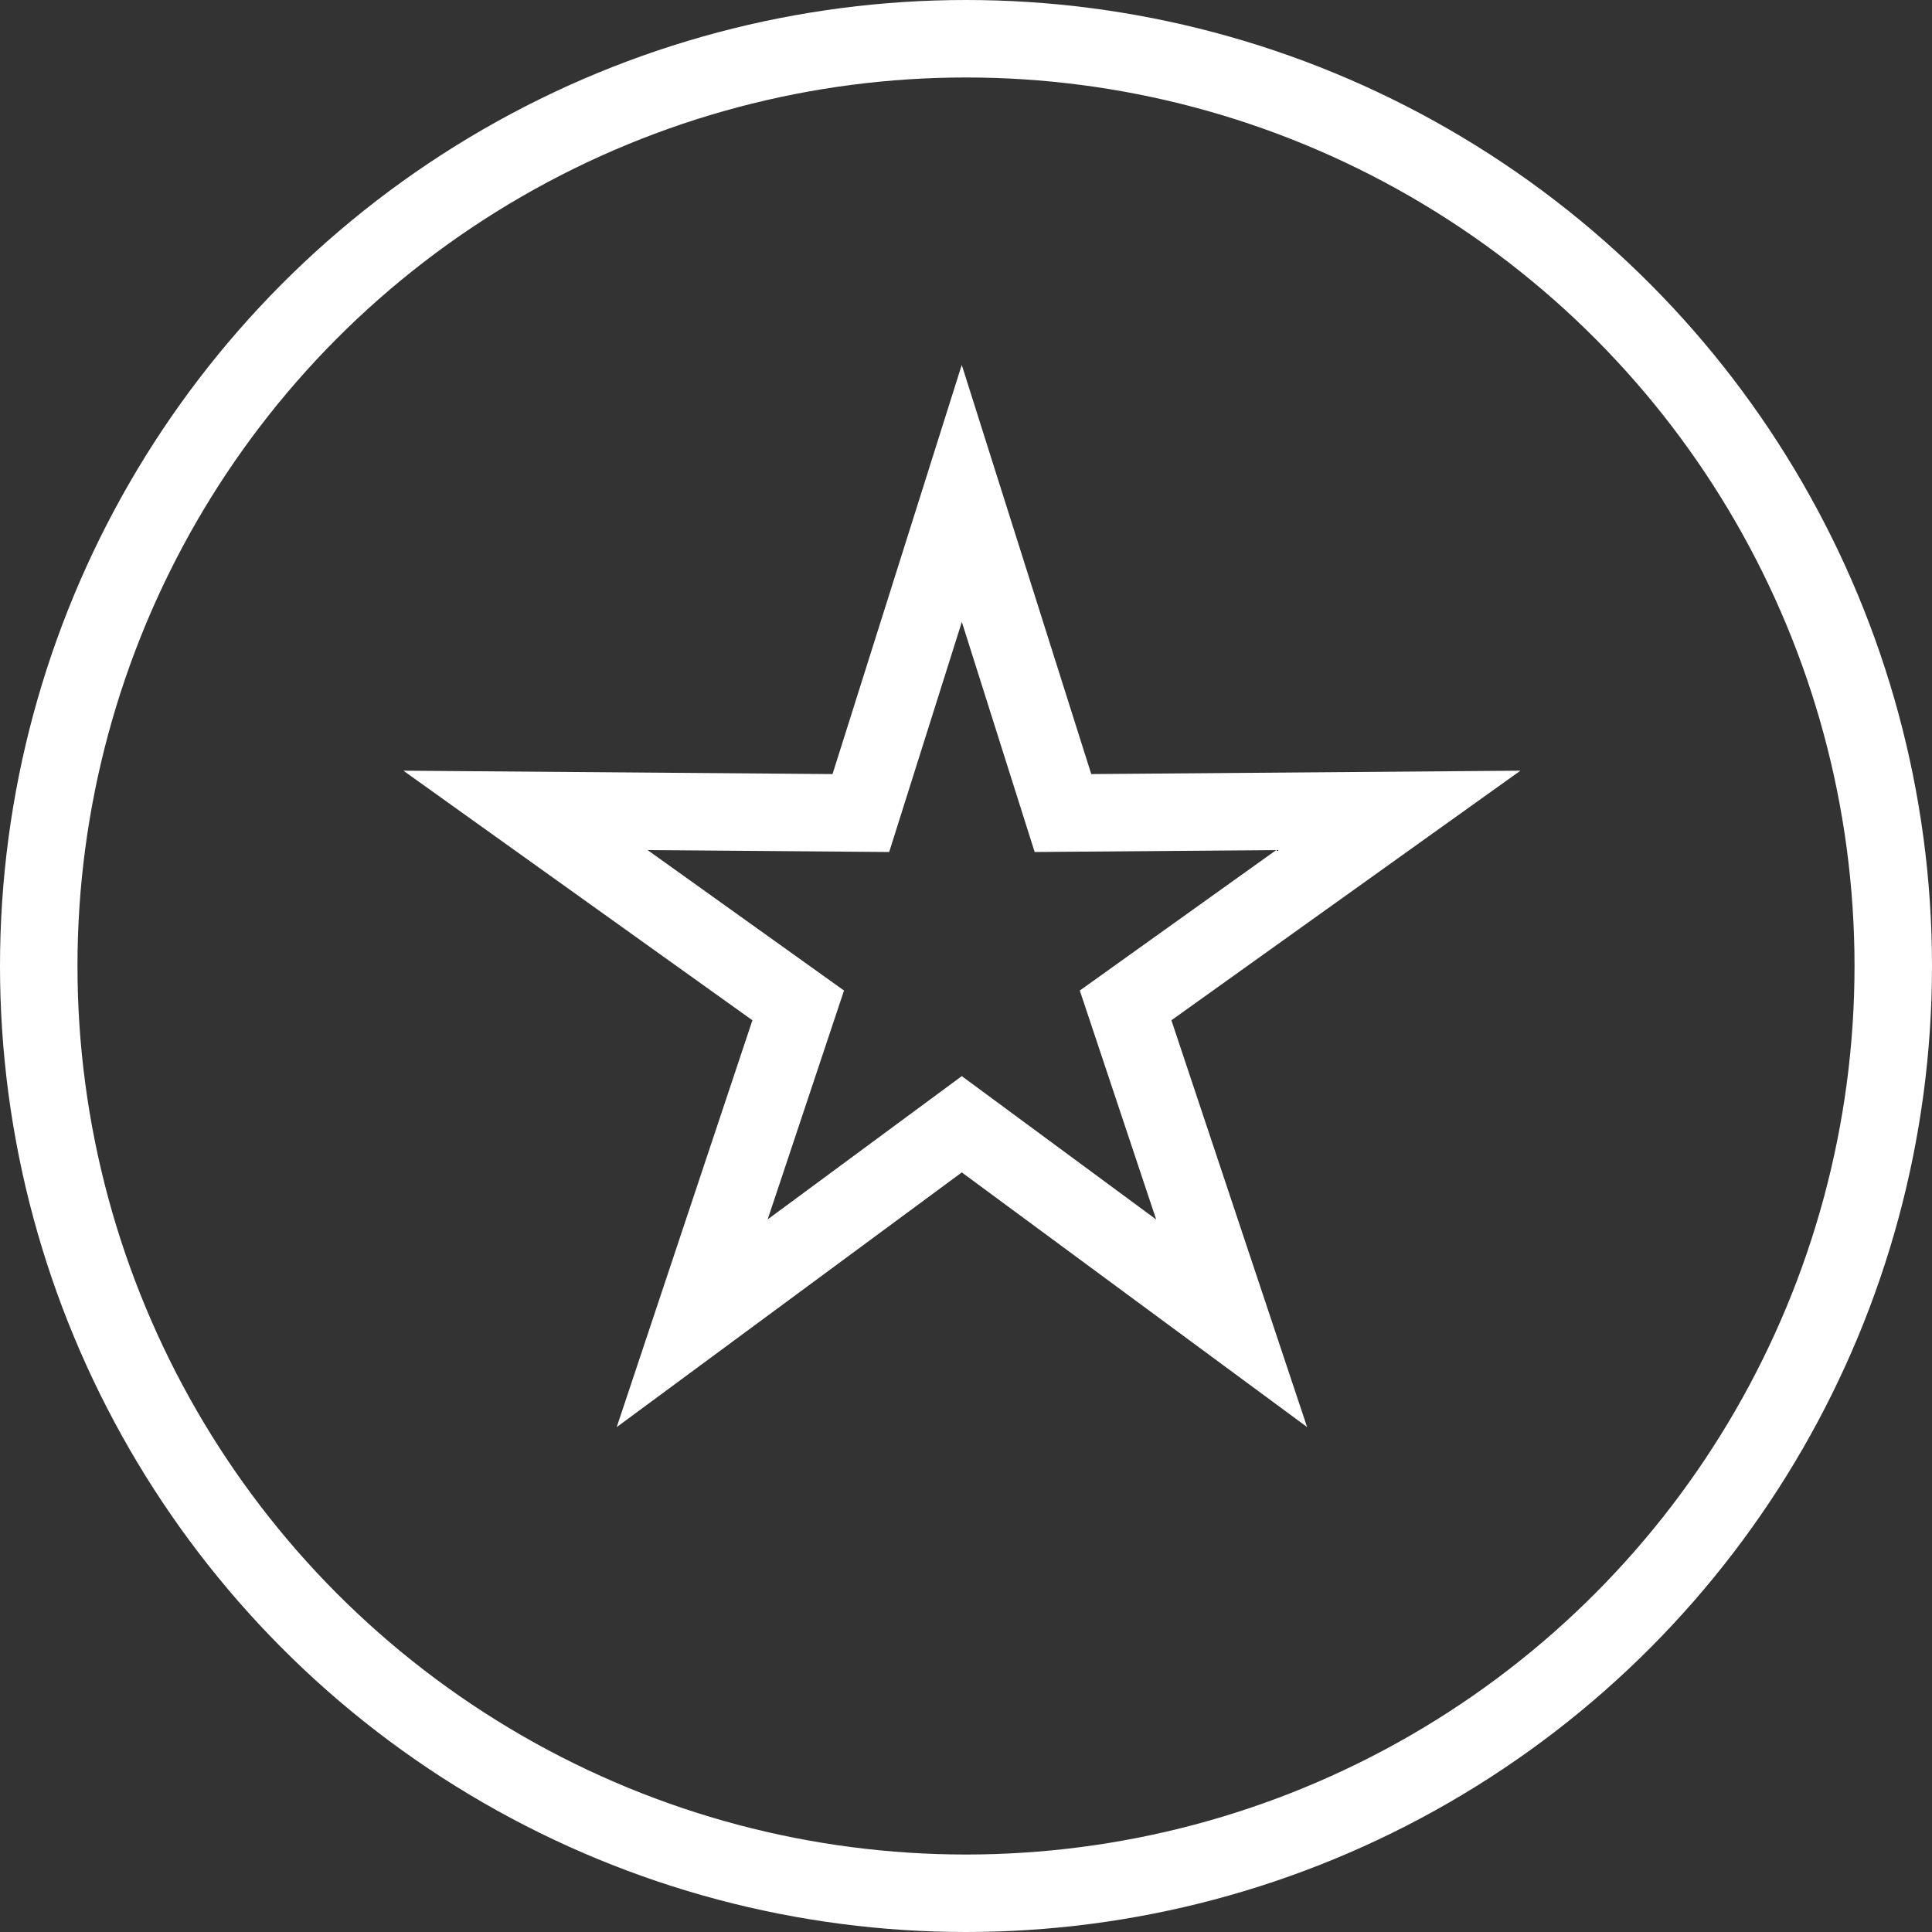 <svg viewBox="0 0 87.28 87.28" data-name="Layer 2" id="Layer_2" xmlns="http://www.w3.org/2000/svg"><rect x="0" y="0" width="87.28" height="87.28" fill="#333333" stroke="none"/><defs><style>      .cls-1 {        fill: none;        stroke: #fff;        stroke-miterlimit: 10;        stroke-width: 3.5px;      }    </style></defs><g data-name="Layer 1" id="Layer_1-2"><circle r="41.89" cy="43.64" cx="43.64" class="cls-1"></circle><polygon points="43.45 50.79 31.27 59.78 36.06 45.42 23.74 36.61 38.89 36.73 43.45 22.29 48.02 36.73 63.17 36.61 50.85 45.42 55.64 59.78 43.45 50.79" class="cls-1"></polygon></g></svg>